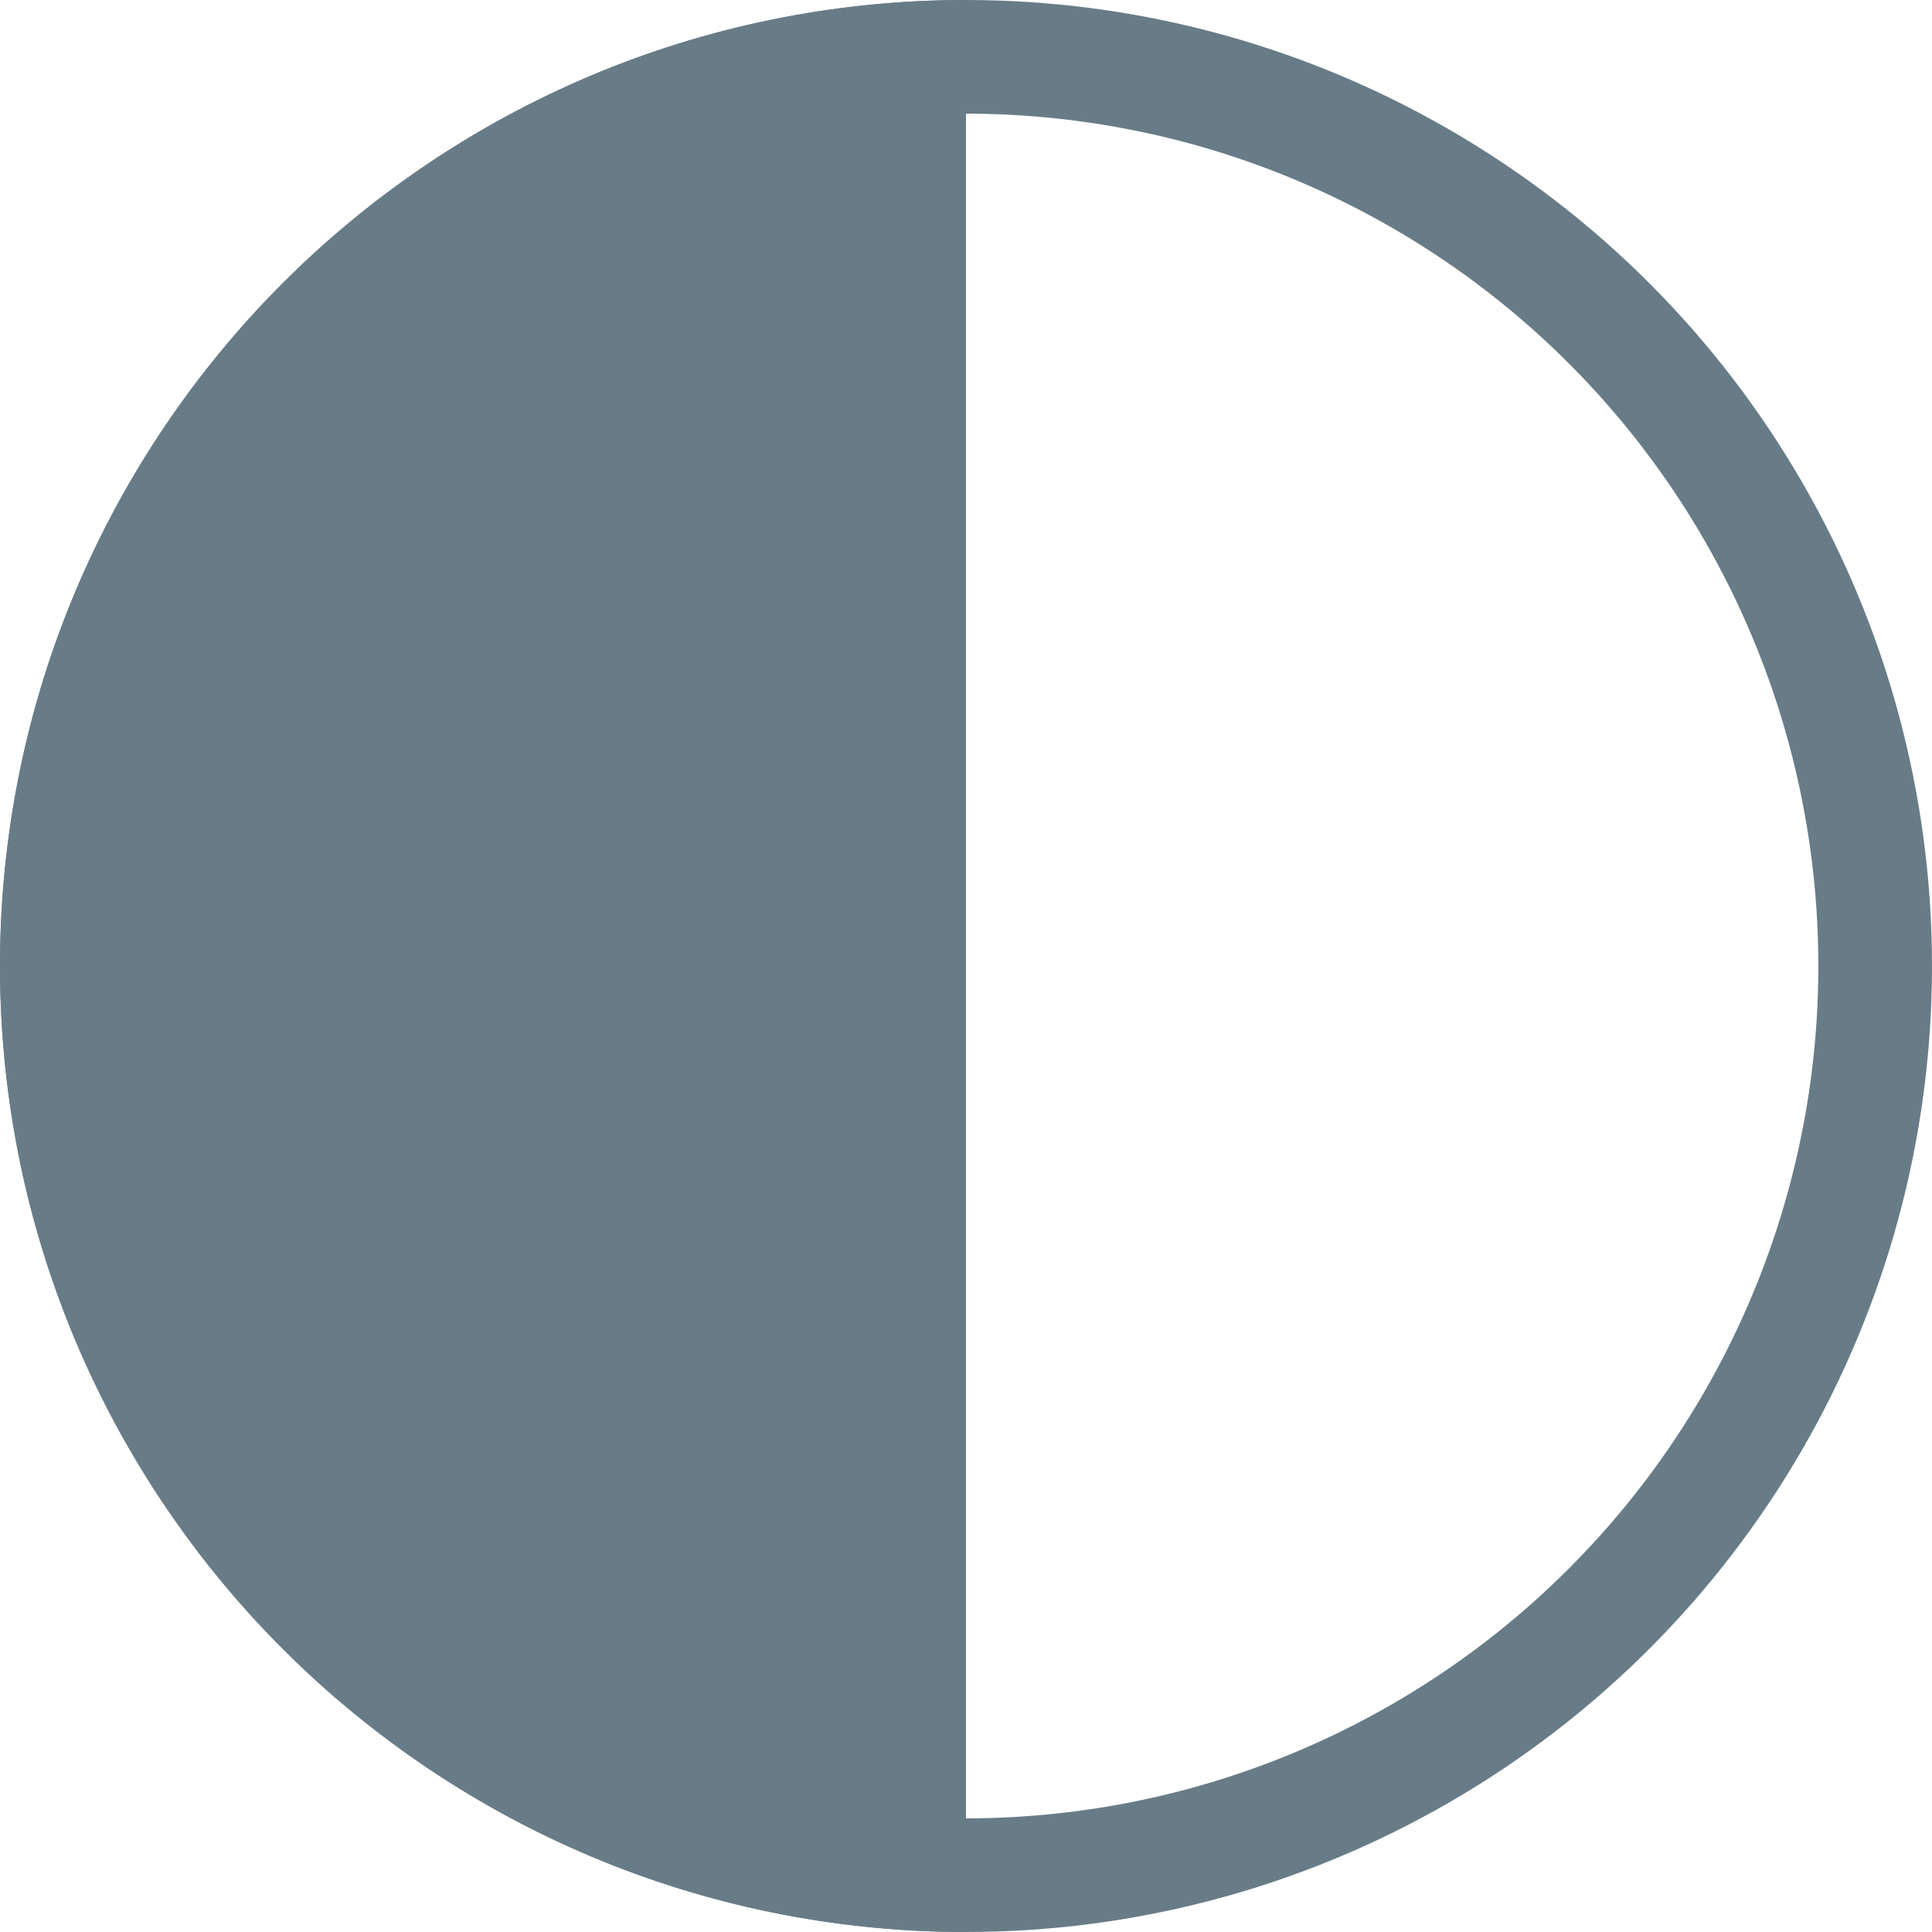 <?xml version="1.0" encoding="UTF-8"?>
<svg width="17px" height="17px" viewBox="0 0 17 17" version="1.1" xmlns="http://www.w3.org/2000/svg" xmlns:xlink="http://www.w3.org/1999/xlink">
    <title>DarkMode_Icon_Light_svg</title>
    <g id="DarkMode_Icon_Light" stroke="none" fill="none">
        <circle id="Oval" stroke="#687C87" stroke-width="1" cx="8.5" cy="8.5" r="8"></circle>
        <path d="M8.5,17 C8.5,17 8.5,0 8.5,0 C3.806,0 0,3.806 0,8.5 C0,13.194 3.806,17 8.5,17 Z" id="Oval" fill="#687C87" fill-rule="evenodd"></path>
    </g>
</svg>